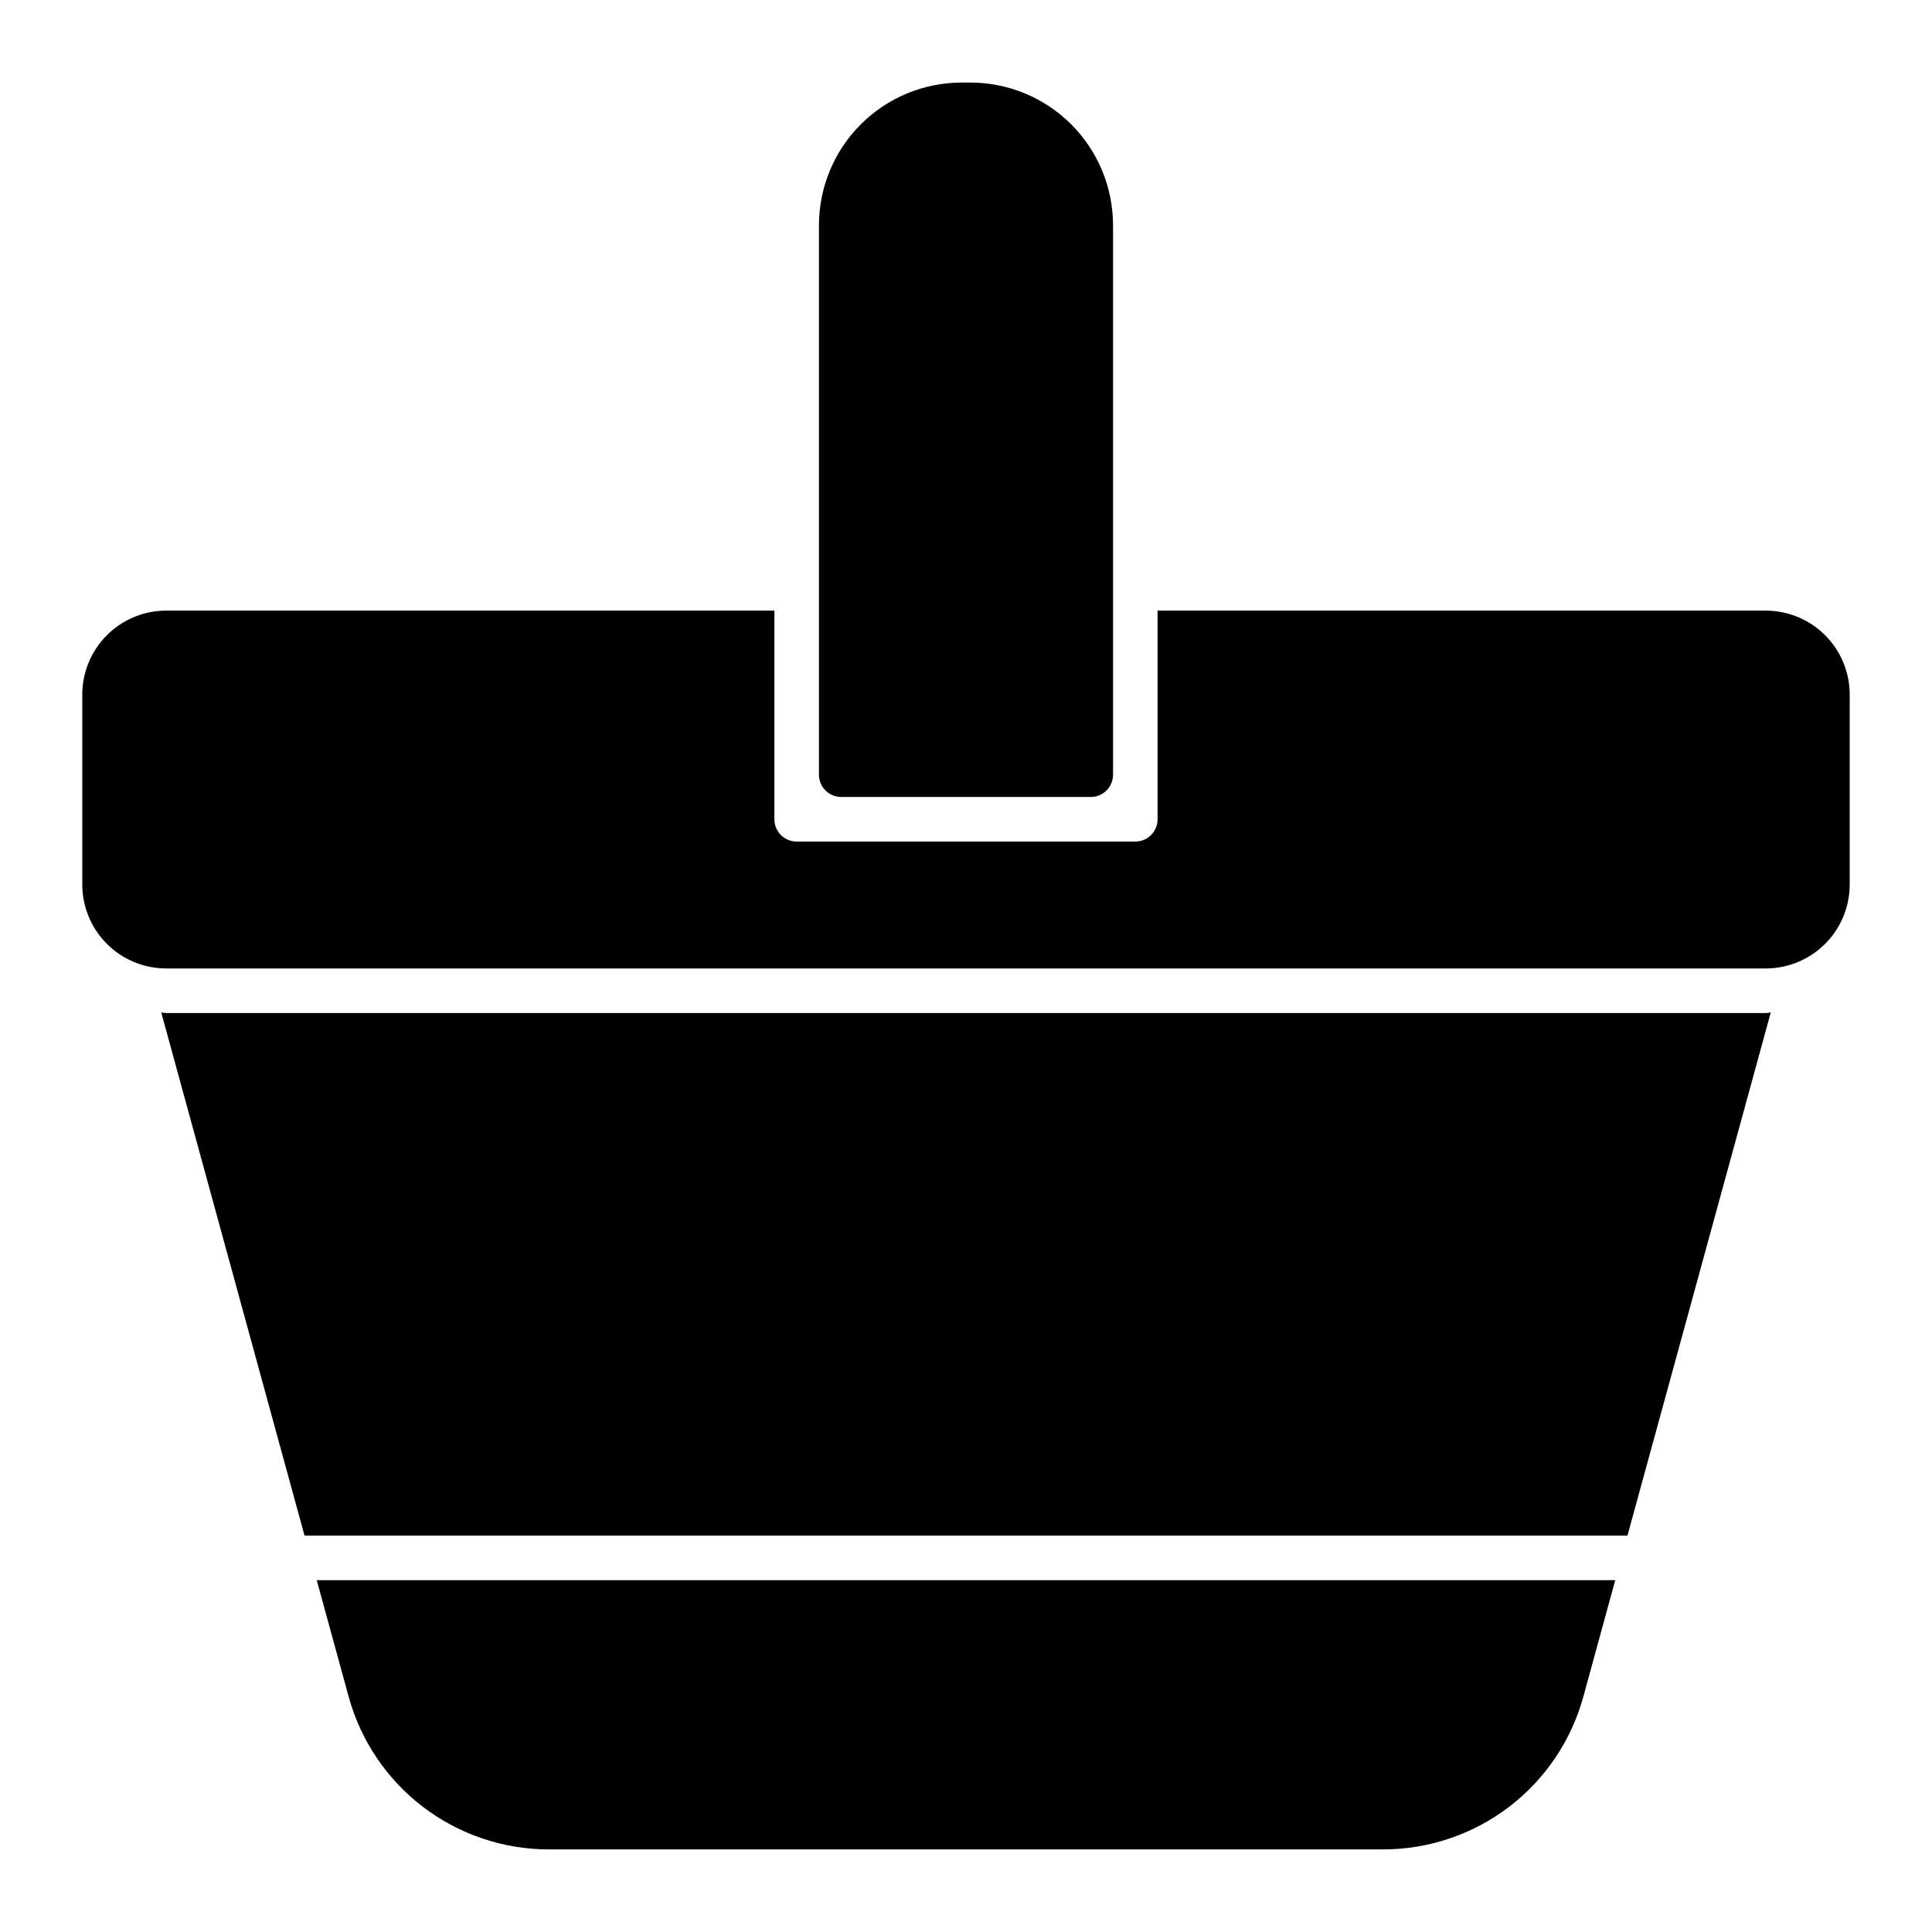<?xml version="1.0" encoding="UTF-8"?>
<!-- Uploaded to: ICON Repo, www.svgrepo.com, Generator: ICON Repo Mixer Tools -->
<svg fill="#000000" width="800px" height="800px" version="1.1" viewBox="144 144 512 512" xmlns="http://www.w3.org/2000/svg">
 <g>
  <path d="m366.94 355.21h66.125c3.258 0 5.902-2.644 5.902-5.902v-145.64c-0.012-10.02-3.996-19.625-11.078-26.707-7.086-7.086-16.688-11.07-26.707-11.082h-2.363c-10.016 0.012-19.621 3.996-26.707 11.082-7.082 7.082-11.066 16.688-11.078 26.707v145.64c0 3.258 2.644 5.902 5.906 5.902z"/>
  <path d="m236.42 593.72c3.195 11.594 10.105 21.82 19.664 29.117 9.562 7.293 21.246 11.254 33.273 11.277h221.28c12.027-0.023 23.715-3.984 33.277-11.277 9.559-7.297 16.469-17.523 19.664-29.117l8.48-30.957h-344.12z"/>
  <path d="m188.04 412.46c-0.445 0-0.867-0.113-1.305-0.133l37.969 138.62h350.59l37.973-138.62c-0.445 0.016-0.859 0.133-1.309 0.133z"/>
  <path d="m611.96 305.82h-161.19v55.297c0 3.262-2.644 5.906-5.906 5.906h-89.738c-3.262 0-5.906-2.644-5.906-5.906v-55.297h-161.18c-5.894 0.004-11.547 2.348-15.715 6.516-4.164 4.168-6.512 9.82-6.519 15.711v50.371c0.008 5.894 2.352 11.543 6.519 15.715 4.168 4.168 9.82 6.512 15.715 6.519h423.92c5.891-0.008 11.543-2.352 15.711-6.519 4.168-4.168 6.512-9.82 6.519-15.715v-50.371c-0.008-5.894-2.352-11.543-6.519-15.711-4.168-4.168-9.82-6.512-15.711-6.516z"/>
 </g>
</svg>